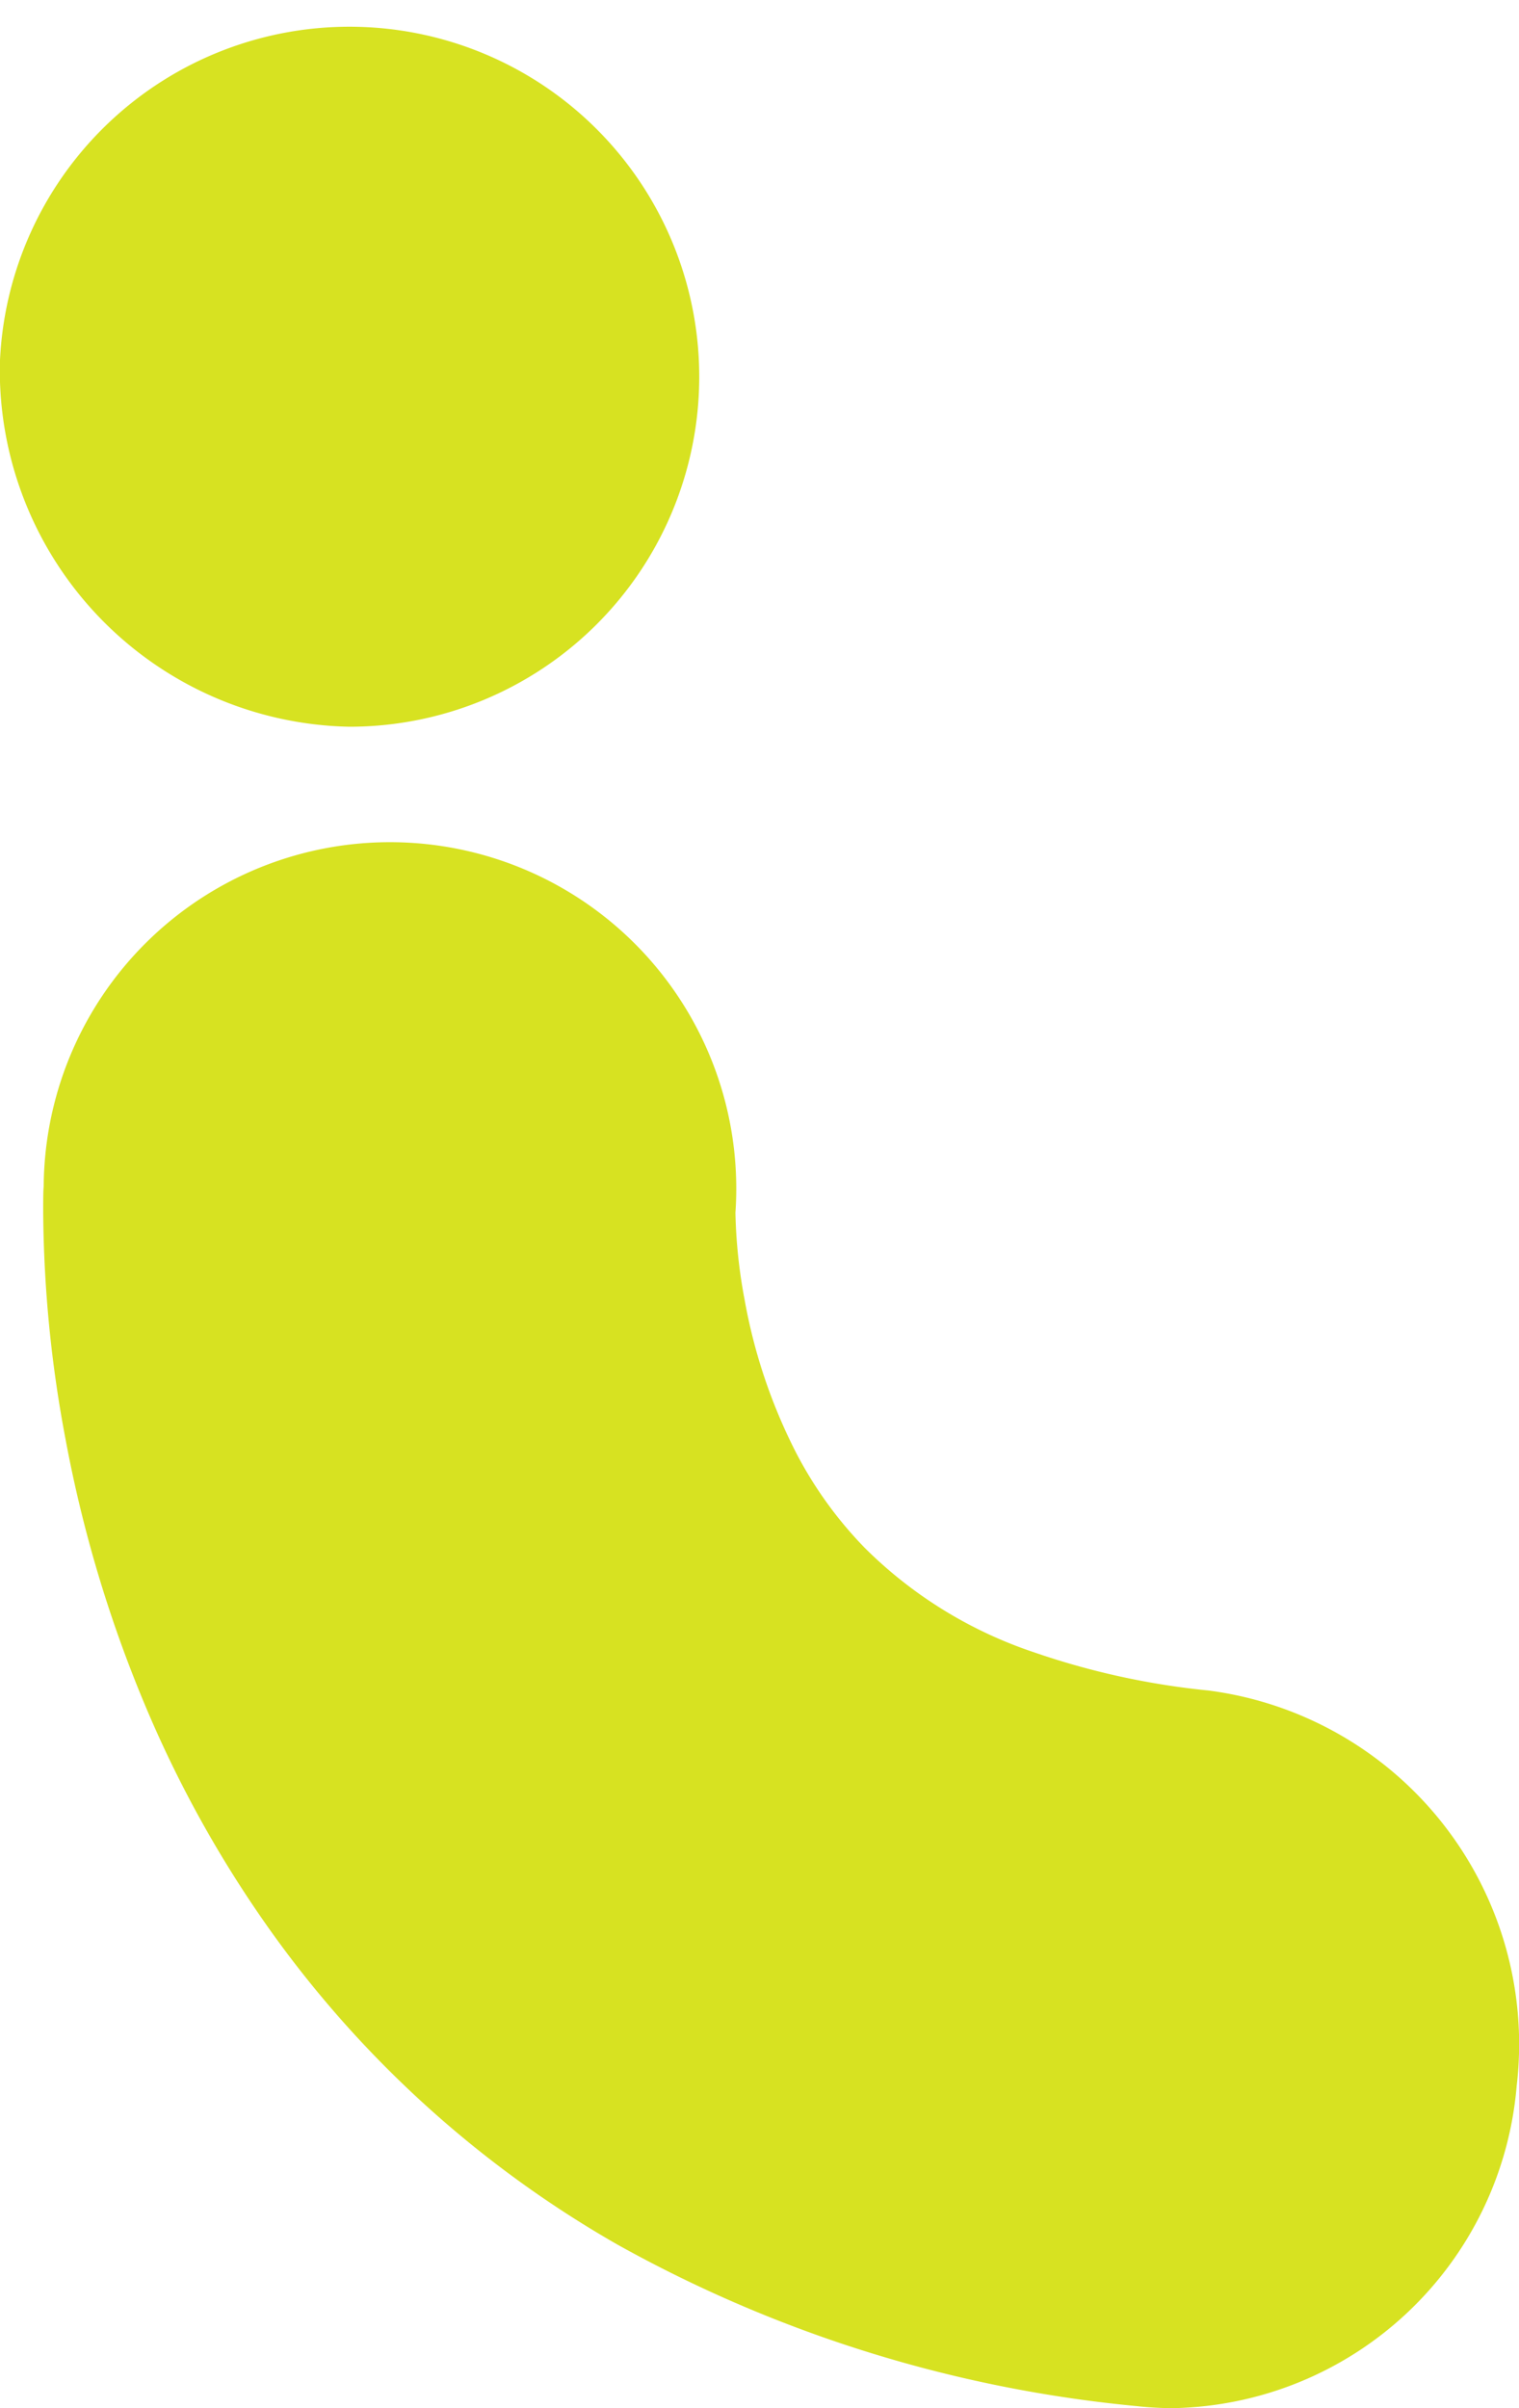 <svg xmlns="http://www.w3.org/2000/svg" width="21.555" height="34.154" viewBox="0 0 21.555 34.154">
  <g id="Raggruppa_41" data-name="Raggruppa 41" transform="translate(-178.202 -42.234)">
    <g id="Raggruppa_8" data-name="Raggruppa 8" transform="translate(178.202 42.234)">
      <g id="Raggruppa_7" data-name="Raggruppa 7" transform="translate(0)">
        <g id="Raggruppa_6" data-name="Raggruppa 6" transform="translate(0)">
          <path id="Tracciato_47" data-name="Tracciato 47" d="M178.2,47.387a4.964,4.964,0,1,1,4.96,5.154A5.06,5.06,0,0,1,178.2,47.387Z" transform="translate(-178.202 -42.234)" fill="#d7e221"/>
          <path id="Tracciato_48" data-name="Tracciato 48" d="M200.769,201.821a18.764,18.764,0,0,1-7.365-2.289,15.472,15.472,0,0,1-4.85-4.347,16.523,16.523,0,0,1-1.825-3.23,18.453,18.453,0,0,1-1.158-3.837,17.82,17.82,0,0,1-.319-3.222c0-.18,0-.307.007-.375a4.914,4.914,0,1,1,9.816.375,7.386,7.386,0,0,0,.13,1.233,7.746,7.746,0,0,0,.733,2.175,5.686,5.686,0,0,0,.974,1.347,6.177,6.177,0,0,0,2.4,1.479,10.86,10.86,0,0,0,2.477.542,5.058,5.058,0,0,1,4.372,5.608,4.987,4.987,0,0,1-4.878,4.57A4.742,4.742,0,0,1,200.769,201.821Z" transform="translate(-184.639 -167.696)" fill="#d7e221"/>
        </g>
      </g>
    </g>
  </g>
</svg>
